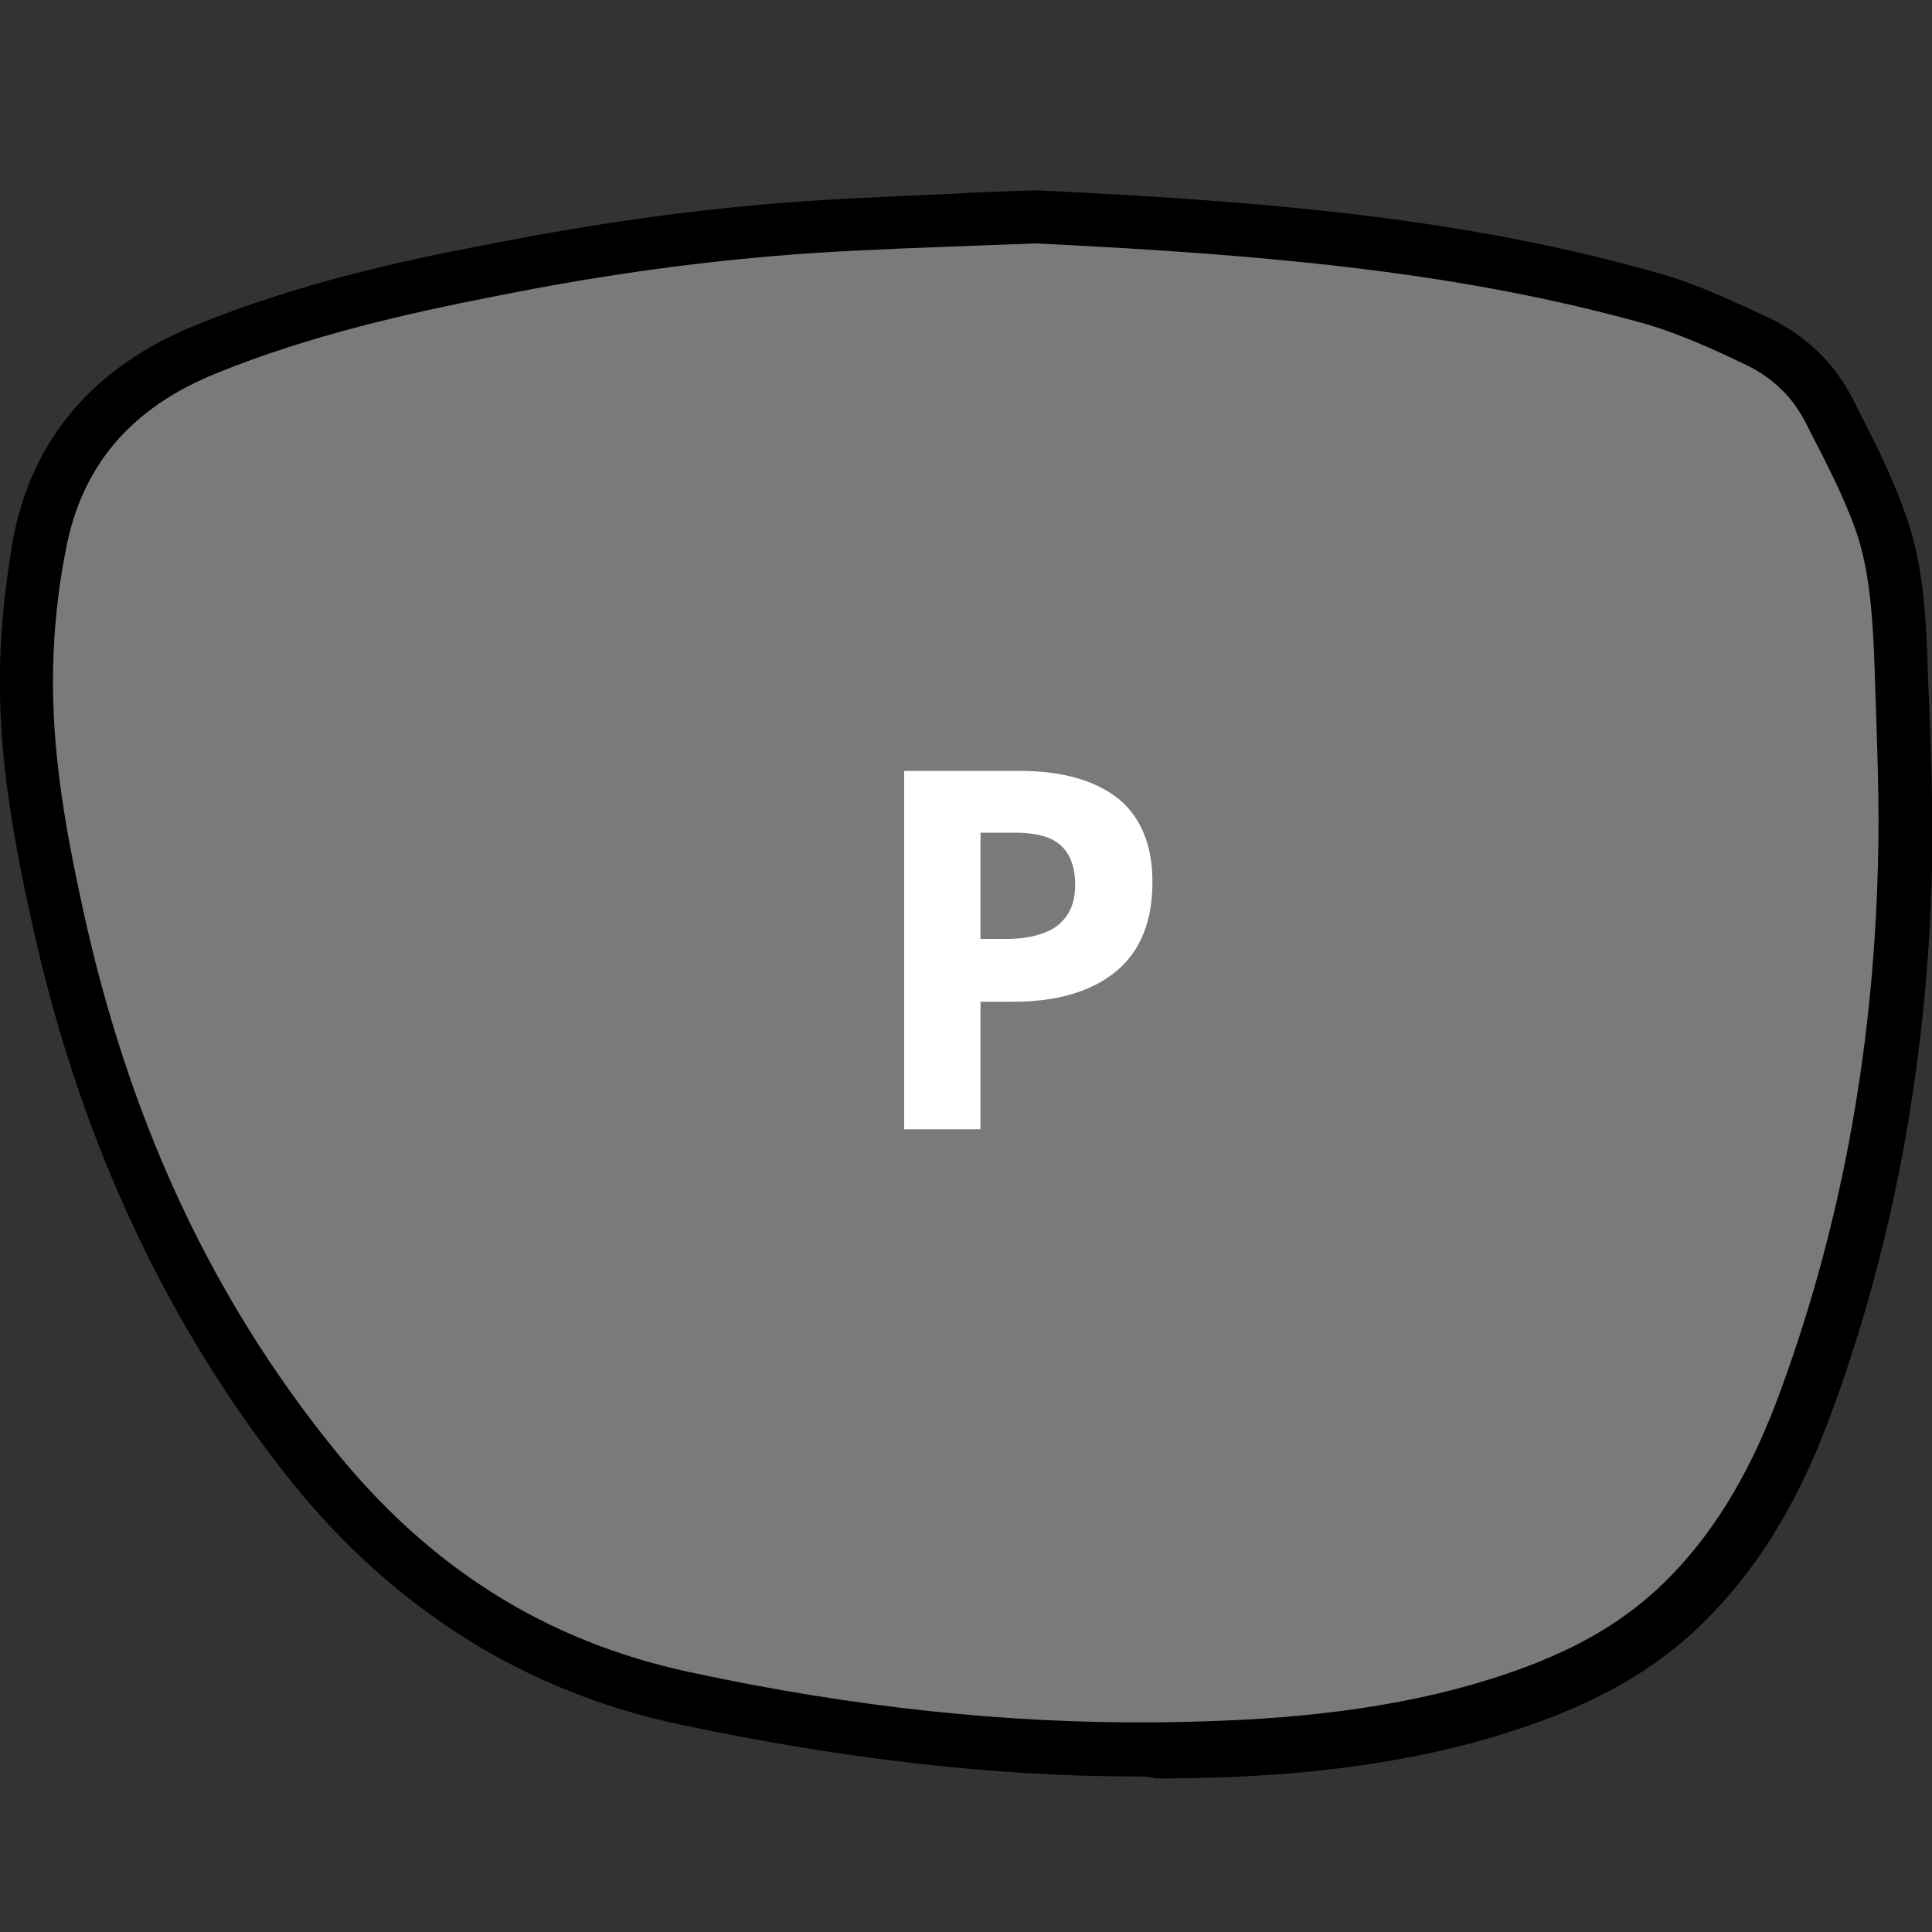<?xml version="1.0" encoding="utf-8"?>
<!-- Generator: Adobe Illustrator 22.0.0, SVG Export Plug-In . SVG Version: 6.00 Build 0)  -->
<svg version="1.1" id="Capa_1" xmlns="http://www.w3.org/2000/svg" xmlns:xlink="http://www.w3.org/1999/xlink" x="0px" y="0px"
	 viewBox="0 0 200 200" style="enable-background:new 0 0 200 200;" xml:space="preserve">
<rect x="0" y="0" width="200" height="200" fill="#333333" stroke="none"/>
<style type="text/css">
	.st0{fill:#7A7A7A;}
	.st1{fill:#FFFFFF;}
</style>
<g>
	<path d="M117.8,183.9c-14.9,0-30.5-1.8-47.5-5.4c-16-3.4-29.5-11.9-40.2-25.2C17.5,137.5,8.7,118.8,3.8,97.7
		C1.4,87.2-0.2,78.3,0,68.9c0.1-4.3,0.6-8.6,1.3-12.8c1.9-10.6,8.4-18.2,19.1-22.5C30.5,29.5,41,27.1,50,25.4
		c12.1-2.4,23.2-3.9,33.7-4.6c6.3-0.4,12.6-0.6,17.9-0.9l5.6-0.2c25.7,1.2,45.4,3.1,64.9,8.7c3.8,1.1,7.3,2.8,10.8,4.4
		c4.1,1.9,7.1,4.9,9,8.7l0.5,1c1.7,3.3,3.4,6.7,4.7,10.3c1.9,5,2.2,10.2,2.4,14.7l0.1,3c0.3,6.4,0.5,13,0.4,19.5l0,0
		c-0.5,20.5-4.2,39.8-10.8,57.3c-3.3,8.7-7.5,15.4-12.9,20.7c-5.8,5.7-13.2,9.5-23.8,12.4c-11.6,3.1-23.1,3.7-32.9,3.7
		C118.9,183.9,118.3,183.9,117.8,183.9z"/>
	<path class="st0" d="M107.2,25.2l-5.4,0.2c-5.2,0.2-11.5,0.4-17.7,0.8c-10.3,0.7-21.1,2.1-33,4.5c-8.7,1.7-19,4-28.6,7.9
		c-9,3.6-14.1,9.7-15.7,18.4C6,61,5.6,65,5.5,69c-0.2,8.8,1.3,17.3,3.6,27.4c4.8,20.6,13,38.1,25.3,53.4c10,12.5,22.1,20.1,37,23.3
		c17.2,3.7,32.9,5.3,48,5.2c9.4-0.1,20.5-0.6,31.5-3.5c9.7-2.6,16.3-6,21.4-11c4.8-4.7,8.6-10.8,11.6-18.7c6.4-17,10-35.6,10.5-55.5
		c0.2-6.3-0.1-12.8-0.3-19.1l-0.1-3c-0.2-4.1-0.5-8.8-2-12.9c-1.2-3.3-2.9-6.6-4.5-9.7l-0.5-1c-1.4-2.8-3.5-4.8-6.2-6.1
		c-3.5-1.7-6.9-3.2-10.2-4.2C151.7,28.3,132.3,26.4,107.2,25.2z"/>
	<g>
		<path class="st1" d="M119.3,91.3c0,4-1.2,7.1-3.7,9.2c-2.5,2.1-6.1,3.2-10.7,3.2h-3.4v13.2h-7.9V79.8h11.9c4.5,0,7.9,1,10.3,2.9
			C118.1,84.6,119.3,87.5,119.3,91.3z M101.5,97.2h2.6c2.4,0,4.2-0.5,5.4-1.4c1.2-1,1.8-2.3,1.8-4.2c0-1.8-0.5-3.2-1.5-4.1
			c-1-0.9-2.6-1.3-4.7-1.3h-3.6V97.2z"/>
	</g>
</g>
</svg>

